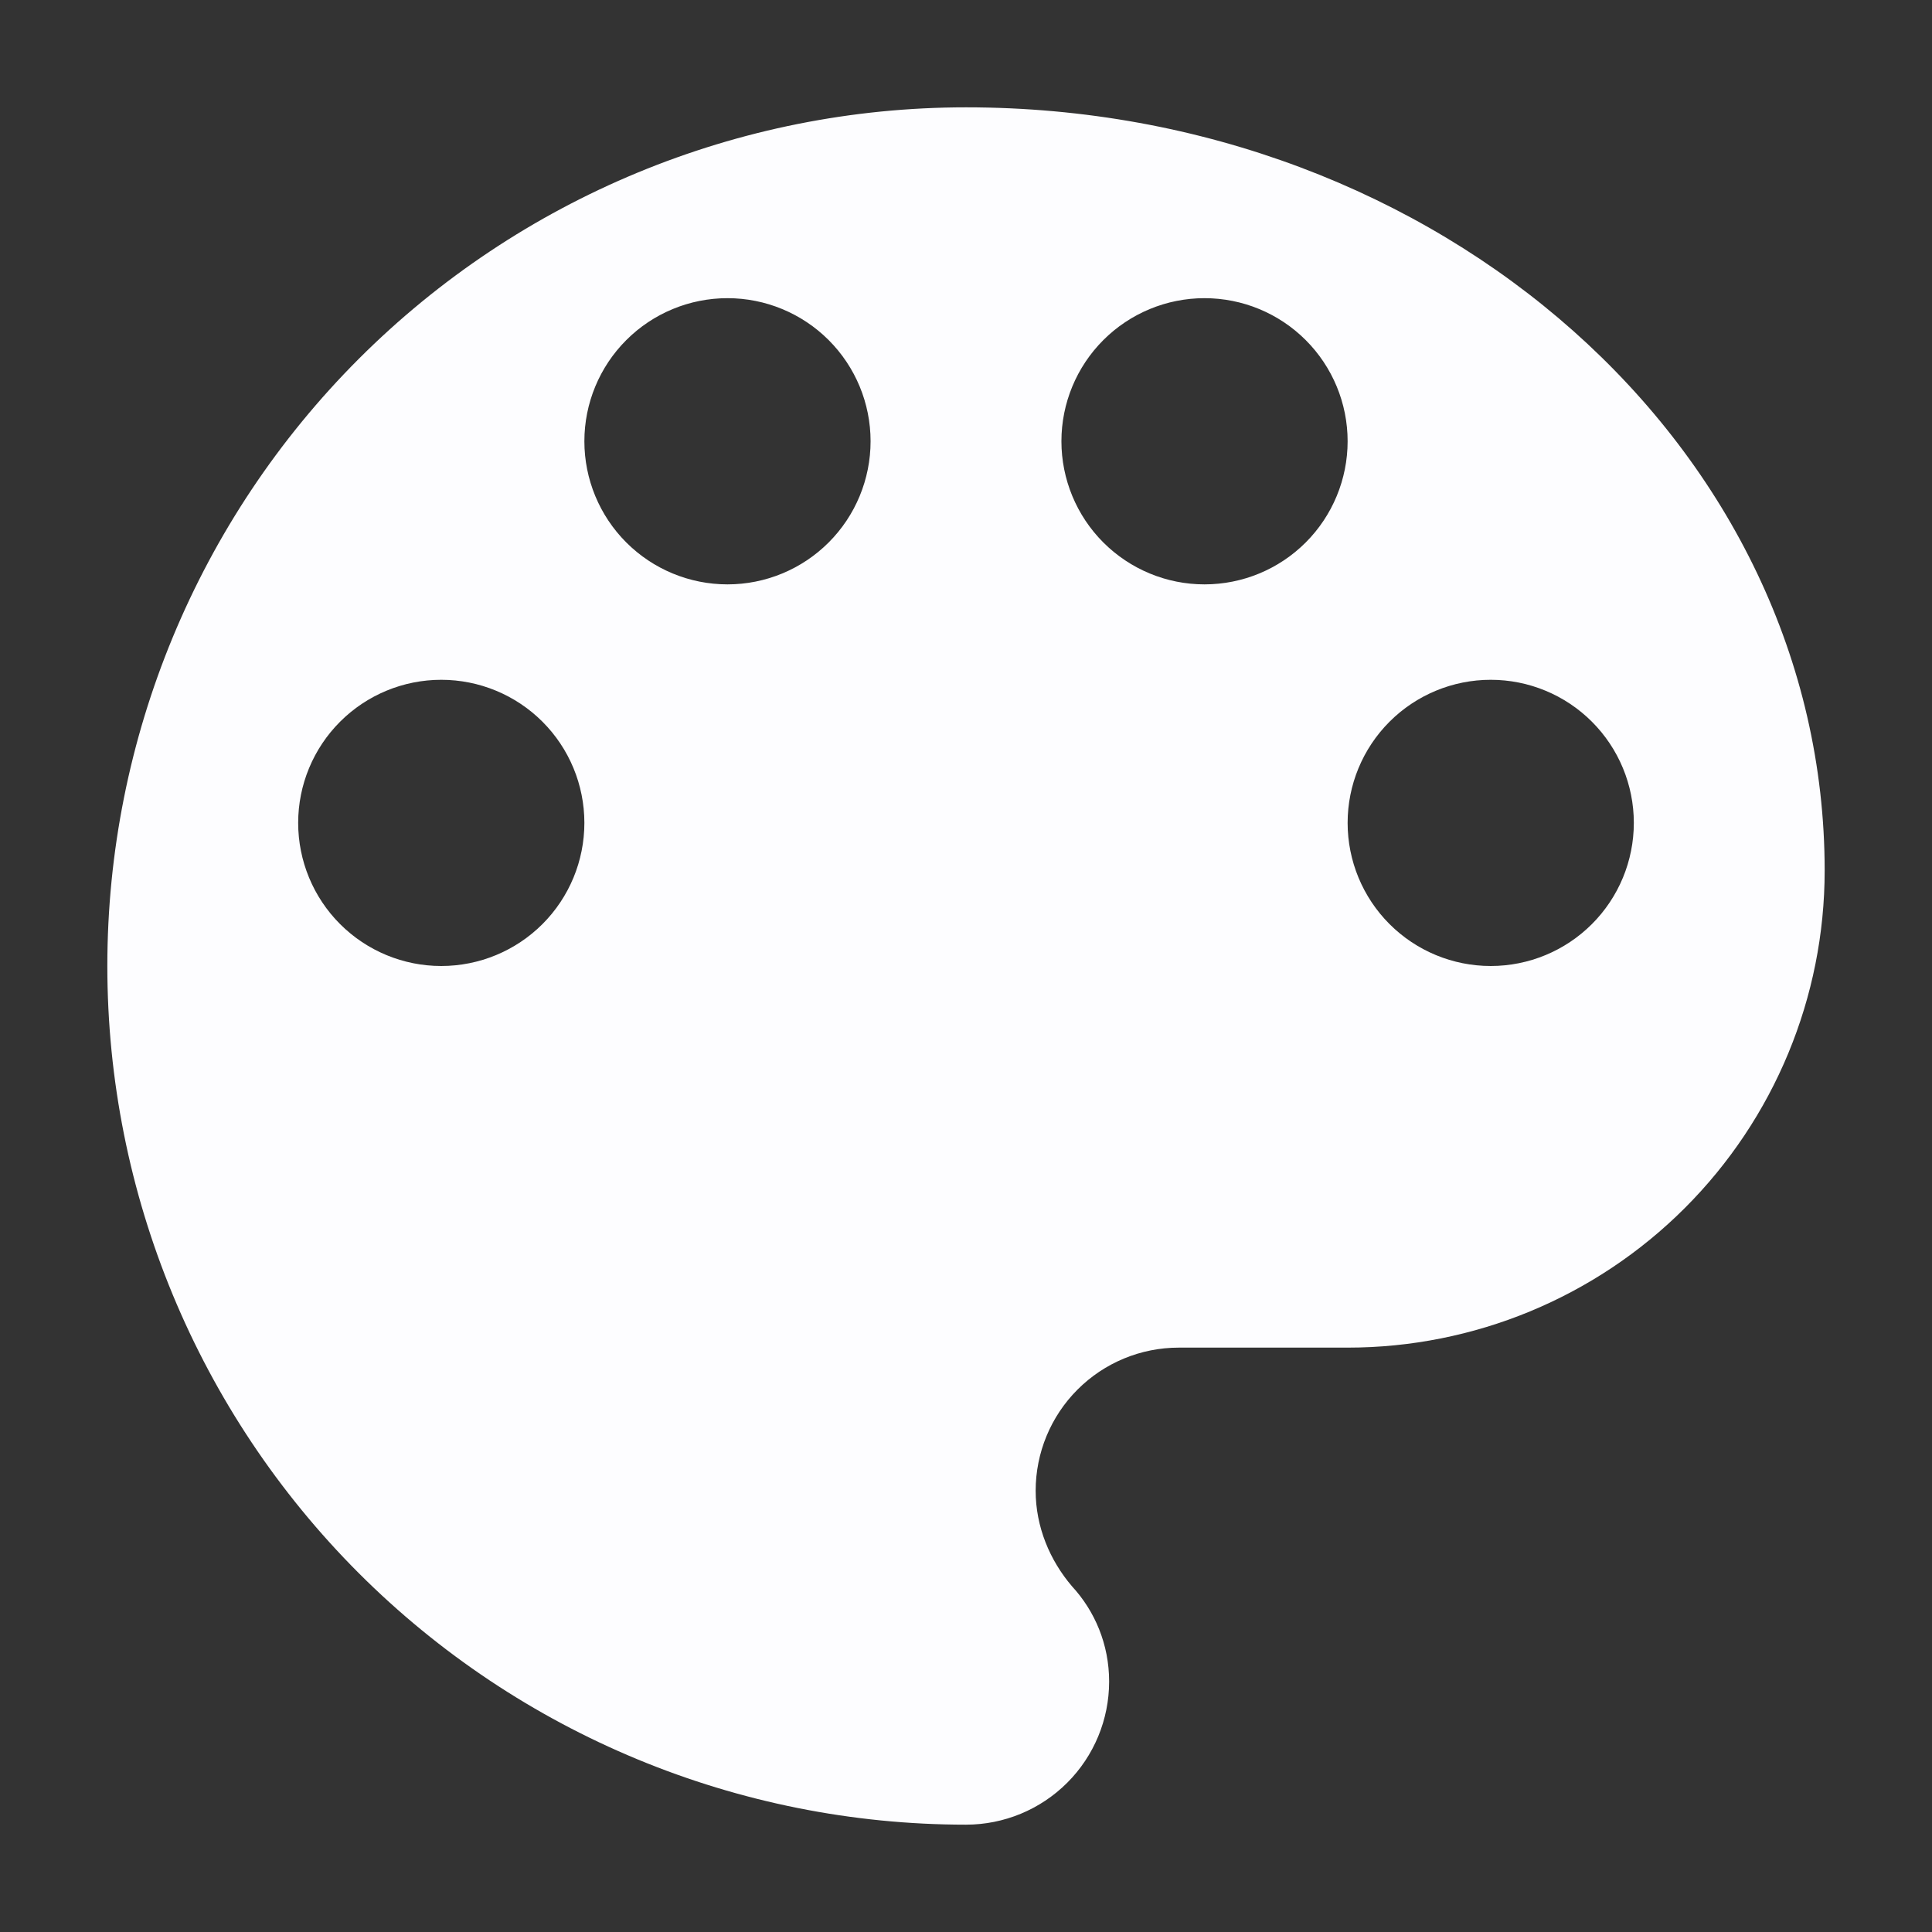 <svg width="36" height="36" viewBox="0 0 36 36" fill="none" xmlns="http://www.w3.org/2000/svg">
<rect x="0" y="0" width="36" height="36" fill="#333333" stroke="none"/>
<g id=".icons/36">
<path id="Vector" d="M27.778 18C27.07 18 26.392 17.719 25.892 17.219C25.392 16.719 25.111 16.041 25.111 15.333C25.111 14.626 25.392 13.948 25.892 13.448C26.392 12.948 27.07 12.667 27.778 12.667C28.485 12.667 29.163 12.948 29.663 13.448C30.163 13.948 30.444 14.626 30.444 15.333C30.444 16.041 30.163 16.719 29.663 17.219C29.163 17.719 28.485 18 27.778 18ZM22.444 10.889C21.737 10.889 21.059 10.608 20.559 10.108C20.059 9.608 19.778 8.929 19.778 8.222C19.778 7.515 20.059 6.837 20.559 6.337C21.059 5.837 21.737 5.556 22.444 5.556C23.152 5.556 23.83 5.837 24.33 6.337C24.83 6.837 25.111 7.515 25.111 8.222C25.111 8.929 24.83 9.608 24.33 10.108C23.83 10.608 23.152 10.889 22.444 10.889ZM13.556 10.889C12.848 10.889 12.17 10.608 11.67 10.108C11.17 9.608 10.889 8.929 10.889 8.222C10.889 7.515 11.17 6.837 11.67 6.337C12.17 5.837 12.848 5.556 13.556 5.556C14.263 5.556 14.941 5.837 15.441 6.337C15.941 6.837 16.222 7.515 16.222 8.222C16.222 8.929 15.941 9.608 15.441 10.108C14.941 10.608 14.263 10.889 13.556 10.889ZM8.222 18C7.515 18 6.837 17.719 6.337 17.219C5.837 16.719 5.556 16.041 5.556 15.333C5.556 14.626 5.837 13.948 6.337 13.448C6.837 12.948 7.515 12.667 8.222 12.667C8.929 12.667 9.608 12.948 10.108 13.448C10.608 13.948 10.889 14.626 10.889 15.333C10.889 16.041 10.608 16.719 10.108 17.219C9.608 17.719 8.929 18 8.222 18ZM18 2C13.757 2 9.687 3.686 6.686 6.686C3.686 9.687 2 13.757 2 18C2 22.244 3.686 26.313 6.686 29.314C9.687 32.314 13.757 34 18 34C18.707 34 19.386 33.719 19.886 33.219C20.386 32.719 20.667 32.041 20.667 31.333C20.667 30.64 20.4 30.018 19.973 29.556C19.564 29.076 19.298 28.453 19.298 27.778C19.298 27.07 19.579 26.392 20.079 25.892C20.579 25.392 21.257 25.111 21.964 25.111H25.111C27.469 25.111 29.73 24.175 31.396 22.508C33.063 20.841 34 18.58 34 16.222C34 8.364 26.836 2 18 2Z" fill="#FDFDFF"/>
</g>
</svg>
